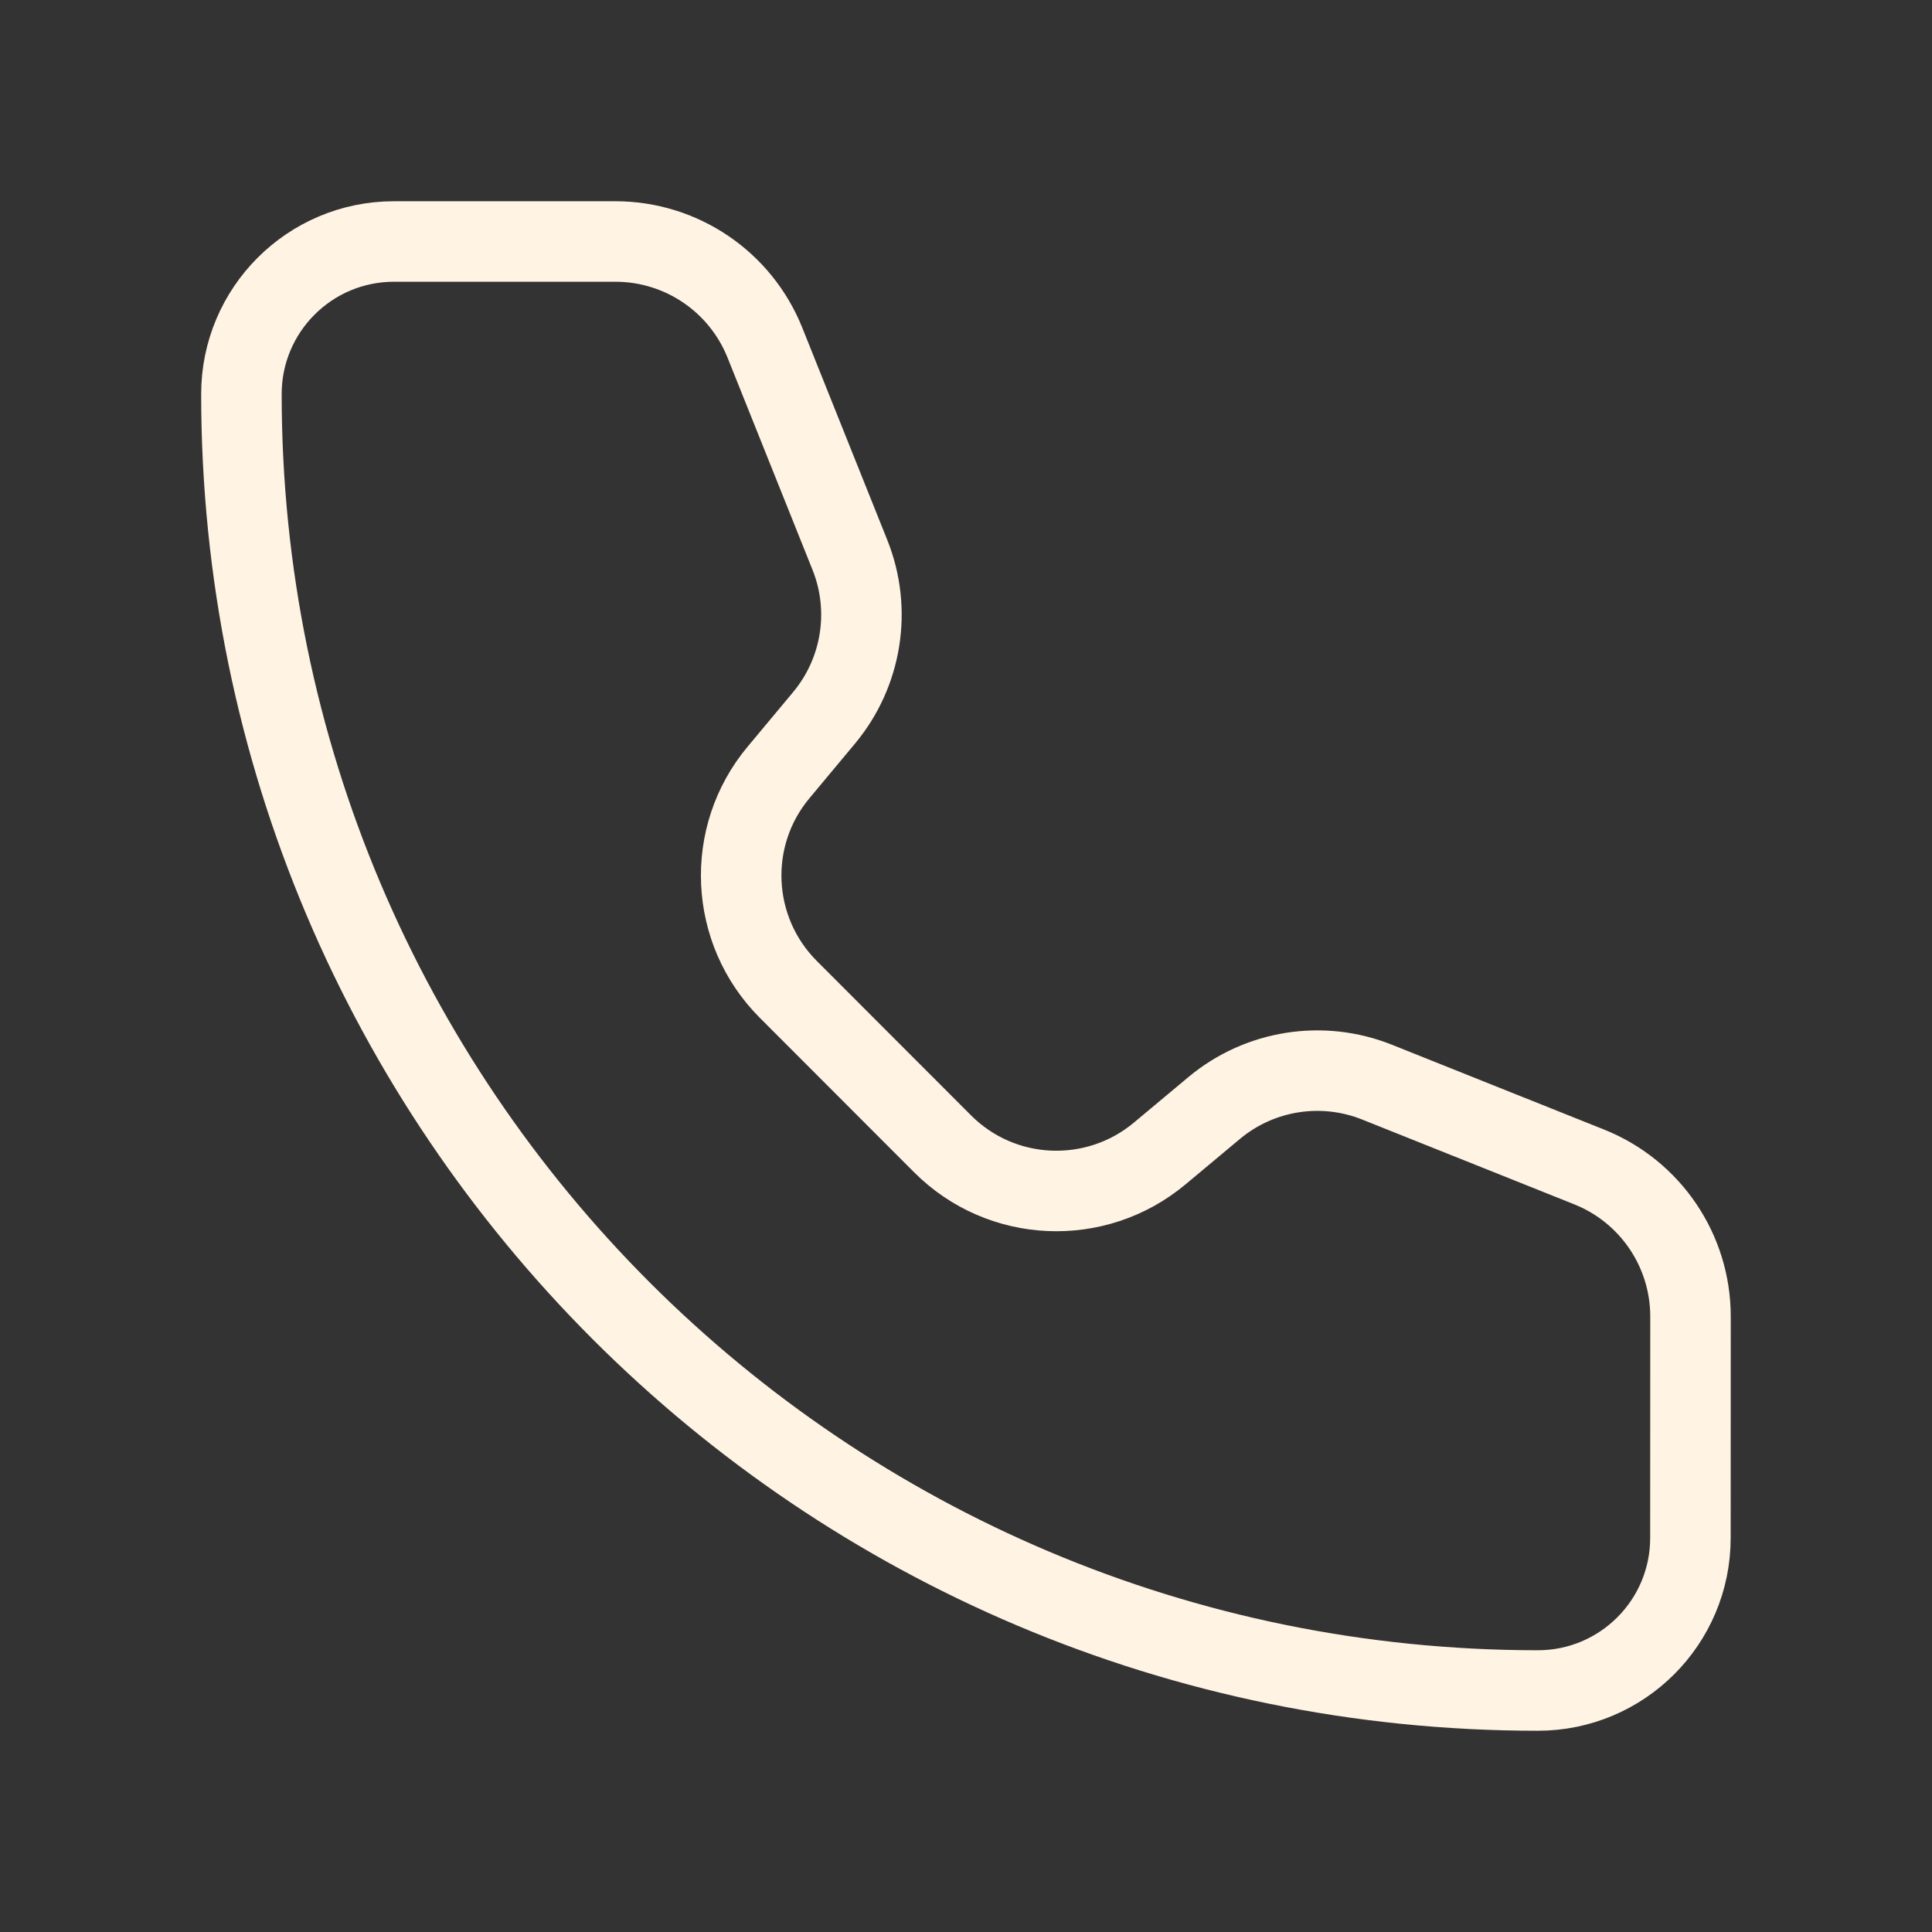 <?xml version="1.0" encoding="UTF-8"?>
<svg xmlns="http://www.w3.org/2000/svg" fill="none" height="24" viewBox="0 0 24 24" width="24">
  <rect x="0" y="0" width="24" height="24" fill="#333333" stroke="none"/>
  <path d="m9.502 4.257c-.304-.759-1.039-1.257-1.857-1.257h-2.751c-1.046 0-1.895.848-1.895 1.895 0 8.895 7.211 16.105 16.105 16.105 1.046 0 1.895-.848 1.895-1.895l.001-2.751c0-.818-.498-1.553-1.257-1.857l-2.636-1.054c-.682-.273-1.459-.15-2.023.32l-.68.568c-.795.662-1.964.61-2.695-.122l-1.916-1.918c-.731-.732-.785-1.9-.123-2.694l.567-.68c.47-.564.594-1.341.321-2.023z" stroke="#fff4e4" stroke-linecap="round" stroke-linejoin="round"></path>
</svg>
